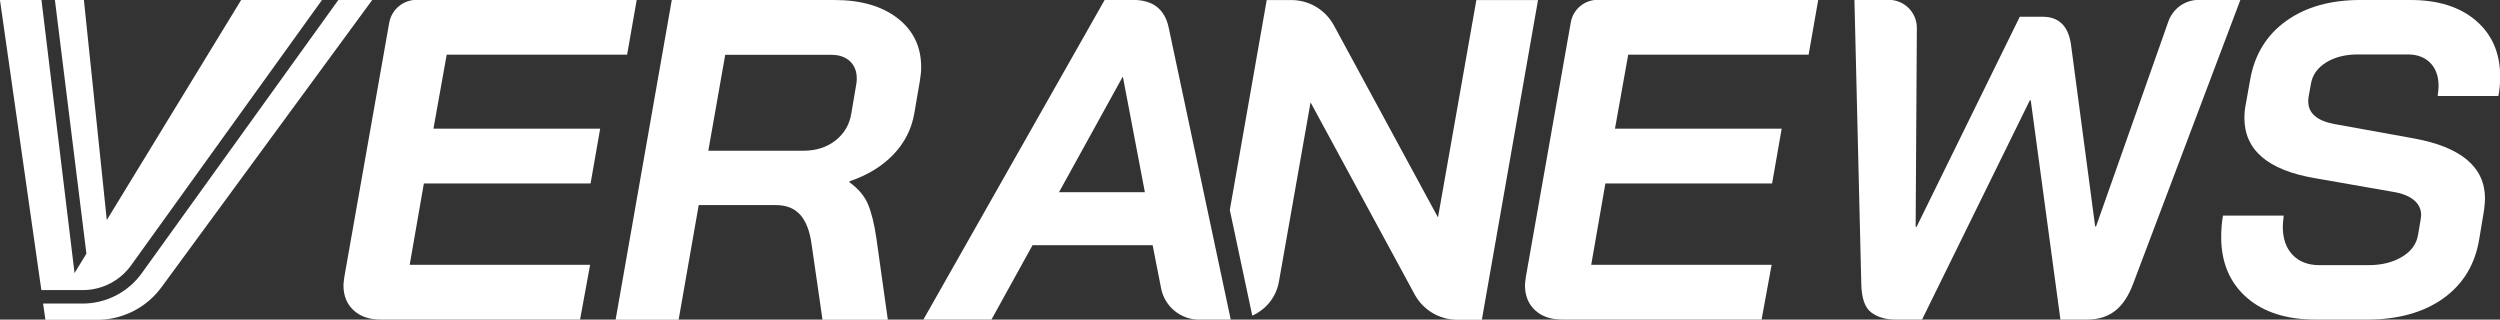 <?xml version="1.0" encoding="UTF-8" standalone="no"?>
<!-- Created with Inkscape (http://www.inkscape.org/) -->

<svg
   width="120.819mm"
   height="15.446mm"
   viewBox="0 0 120.819 15.446"
   version="1.1"
   id="svg1"
   xmlns="http://www.w3.org/2000/svg"
   xmlns:svg="http://www.w3.org/2000/svg">
  <rect x="0" y="0" width="120.819" height="15.446" fill="#333333" stroke="none"/>
  <defs
     id="defs1">
    <clipPath
       clipPathUnits="userSpaceOnUse"
       id="clipPath27">
      <path
         d="M 0,841.89 H 595.276 V 0 H 0 Z"
         transform="translate(-342.441,-612.651)"
         id="path27" />
    </clipPath>
    <clipPath
       clipPathUnits="userSpaceOnUse"
       id="clipPath29">
      <path
         d="M 0,841.89 H 595.276 V 0 H 0 Z"
         transform="translate(-388.51,-612.338)"
         id="path29" />
    </clipPath>
    <clipPath
       clipPathUnits="userSpaceOnUse"
       id="clipPath31">
      <path
         d="M 0,841.89 H 595.276 V 0 H 0 Z"
         transform="translate(-439.892,-614.424)"
         id="path31" />
    </clipPath>
    <clipPath
       clipPathUnits="userSpaceOnUse"
       id="clipPath33">
      <path
         d="M 0,841.89 H 595.276 V 0 H 0 Z"
         transform="translate(-334.402,-655.143)"
         id="path33" />
    </clipPath>
    <clipPath
       clipPathUnits="userSpaceOnUse"
       id="clipPath35">
      <path
         d="M 0,841.89 H 595.276 V 0 H 0 Z"
         transform="translate(-277.227,-628.817)"
         id="path35" />
    </clipPath>
    <clipPath
       clipPathUnits="userSpaceOnUse"
       id="clipPath37">
      <path
         d="M 0,841.89 H 595.276 V 0 H 0 Z"
         transform="translate(-180.583,-612.651)"
         id="path37" />
    </clipPath>
    <clipPath
       clipPathUnits="userSpaceOnUse"
       id="clipPath39">
      <path
         d="M 0,841.89 H 595.276 V 0 H 0 Z"
         transform="translate(-249.46,-643.636)"
         id="path39" />
    </clipPath>
    <clipPath
       clipPathUnits="userSpaceOnUse"
       id="clipPath41">
      <path
         d="M 0,841.89 H 595.276 V 0 H 0 Z"
         transform="translate(-143.507,-615.41)"
         id="path41" />
    </clipPath>
    <clipPath
       clipPathUnits="userSpaceOnUse"
       id="clipPath43">
      <path
         d="M 0,841.89 H 595.276 V 0 H 0 Z"
         transform="translate(-178.5,-655.147)"
         id="path43" />
    </clipPath>
  </defs>
  <g
     id="layer1"
     transform="translate(-41.029,-133.941)">
    <path
       id="path26"
       d="m 0,0 c -0.918,0.855 -1.377,1.99 -1.377,3.409 0,0.209 0.041,0.604 0.126,1.188 l 6.148,34.818 c 0.314,1.78 1.86,3.076 3.667,3.076 H 38.769 L 37.456,34.988 H 12.757 L 10.943,24.857 H 33.767 L 32.454,17.354 H 9.629 L 7.691,6.222 h 24.7 L 31.015,-1.282 H 3.752 C 2.166,-1.282 0.915,-0.855 0,0"
       style="fill:#ffffff;fill-opacity:1;fill-rule:nonzero;stroke:none"
       transform="matrix(0.353,0,0,-0.353,115.214,148.933)"
       clip-path="url(#clipPath27)" />
    <path
       id="path28"
       d="m 0,0 c -0.874,0.646 -1.334,1.948 -1.375,3.909 l -0.938,38.896 h 4.706 c 2.129,0 3.851,-1.733 3.838,-3.862 L 6.067,11.726 h 0.124 l 14.133,28.766 h 3.126 c 2.21,0 3.502,-1.253 3.877,-3.752 l 3.315,-24.952 h 0.124 l 9.904,28.069 c 0.623,1.766 2.293,2.948 4.166,2.948 h 5.691 L 35.831,3.909 C 35.206,2.241 34.382,1.011 33.361,0.219 32.34,-0.571 31.058,-0.969 29.516,-0.969 H 25.888 L 21.825,29.047 H 21.699 L 6.941,-0.969 H 3.315 C 1.98,-0.969 0.876,-0.646 0,0"
       style="fill:#ffffff;fill-opacity:1;fill-rule:nonzero;stroke:none"
       transform="matrix(0.353,0,0,-0.353,131.466,149.044)"
       clip-path="url(#clipPath29)" />
    <path
       id="path30"
       d="m 0,0 c -2.302,2.037 -3.453,4.789 -3.453,8.252 0,1.017 0.081,1.996 0.244,2.933 H 5.103 C 5.02,10.452 4.98,9.942 4.98,9.658 4.98,8.025 5.428,6.744 6.324,5.806 7.22,4.869 8.443,4.4 9.991,4.4 h 6.723 c 1.792,0 3.321,0.376 4.583,1.132 1.263,0.752 1.996,1.76 2.2,3.026 l 0.367,2.136 0.06,0.552 c 0,0.813 -0.325,1.498 -0.977,2.047 -0.652,0.551 -1.589,0.927 -2.81,1.131 L 9.32,16.318 c -6.398,1.1 -9.596,3.849 -9.596,8.249 0,0.612 0.061,1.224 0.184,1.833 l 0.61,3.425 c 0.612,3.421 2.251,6.09 4.921,8.003 2.668,1.916 6.06,2.872 10.175,2.872 h 6.844 c 3.789,0 6.783,-0.947 8.983,-2.84 2.2,-1.894 3.3,-4.451 3.3,-7.669 0,-0.937 -0.081,-1.814 -0.244,-2.63 h -8.31 c 0.081,0.654 0.121,1.1 0.121,1.345 0,1.346 -0.376,2.404 -1.13,3.179 -0.755,0.772 -1.783,1.161 -3.087,1.161 h -6.844 c -1.71,0 -3.158,-0.367 -4.339,-1.1 C 9.726,31.413 9.034,30.434 8.83,29.213 L 8.524,27.5 c -0.04,-0.162 -0.06,-0.385 -0.06,-0.672 0,-1.63 1.202,-2.669 3.606,-3.116 l 10.817,-1.954 c 6.517,-1.183 9.777,-3.935 9.777,-8.252 0,-0.284 -0.041,-0.794 -0.123,-1.527 L 31.87,7.946 C 31.299,4.483 29.659,1.782 26.95,-0.153 24.24,-2.088 20.747,-3.055 16.47,-3.055 H 9.503 C 5.47,-3.055 2.3,-2.037 0,0"
       style="fill:#ffffff;fill-opacity:1;fill-rule:nonzero;stroke:none"
       transform="matrix(0.353,0,0,-0.353,149.593,148.308)"
       clip-path="url(#clipPath31)" />
    <path
       id="path32"
       d="M 0,0 -5.253,-29.764 -19.505,-3.471 C -20.664,-1.332 -22.901,0 -25.334,0 h -3.368 l -5.051,-28.744 3.074,-14.463 c 1.86,0.831 3.272,2.524 3.646,4.639 l 4.334,24.562 14.248,-26.289 c 1.161,-2.143 3.404,-3.479 5.842,-3.479 H 0.75 L 8.442,0 Z"
       style="fill:#ffffff;fill-opacity:1;fill-rule:nonzero;stroke:none"
       transform="matrix(0.353,0,0,-0.353,112.378,133.943)"
       clip-path="url(#clipPath33)" />
    <path
       id="path34"
       d="M 0,0 8.692,15.758 H 8.755 L 11.757,0 Z m 15.008,22.574 c -0.542,2.502 -2.168,3.752 -4.878,3.752 H 6.253 l -24.825,-43.774 h 9.318 l 5.628,10.192 h 16.445 l 1.16,-5.908 c 0.489,-2.489 2.671,-4.284 5.207,-4.284 h 4.326 z"
       style="fill:#ffffff;fill-opacity:1;fill-rule:nonzero;stroke:none"
       transform="matrix(0.353,0,0,-0.353,92.208,143.23)"
       clip-path="url(#clipPath35)" />
    <path
       id="path36"
       d="m 0,0 c -0.918,0.855 -1.376,1.99 -1.376,3.409 0,0.209 0.041,0.604 0.125,1.188 l 6.135,34.744 c 0.322,1.822 1.905,3.15 3.756,3.15 h 30.13 l -1.313,-7.503 h -24.7 L 10.943,24.857 H 33.767 L 32.454,17.354 H 9.629 L 7.691,6.222 h 24.7 L 31.015,-1.282 H 3.752 C 2.167,-1.282 0.916,-0.855 0,0"
       style="fill:#ffffff;fill-opacity:1;fill-rule:nonzero;stroke:none"
       transform="matrix(0.353,0,0,-0.353,58.114,148.933)"
       clip-path="url(#clipPath37)" />
    <path
       id="path38"
       d="m 0,0 -0.688,-4.065 c -0.25,-1.501 -0.969,-2.718 -2.157,-3.657 -1.188,-0.937 -2.657,-1.407 -4.408,-1.407 H -20.26 l 2.314,13.132 h 14.507 c 1.083,0 1.938,-0.293 2.564,-0.874 C -0.25,2.545 0.063,1.752 0.063,0.75 0.063,0.418 0.042,0.166 0,0 m 5.66,9.005 c -2.148,1.667 -5.034,2.502 -8.662,2.502 h -22.261 l -7.691,-43.774 h 8.629 l 2.751,15.697 h 10.569 c 1.416,0 2.522,-0.438 3.314,-1.312 0.791,-0.878 1.313,-2.212 1.563,-4.003 l 1.501,-10.382 h 8.943 l -1.564,11.132 c -0.292,2 -0.679,3.563 -1.157,4.688 -0.48,1.126 -1.324,2.128 -2.533,3.002 v 0.127 c 2.46,0.832 4.461,2.052 6.004,3.658 1.542,1.605 2.501,3.491 2.876,5.66 l 0.75,4.375 C 8.818,1.083 8.88,1.729 8.88,2.313 8.88,5.106 7.807,7.338 5.66,9.005"
       style="fill:#ffffff;fill-opacity:1;fill-rule:nonzero;stroke:none"
       transform="matrix(0.353,0,0,-0.353,82.412,138.003)"
       clip-path="url(#clipPath39)" />
    <path
       id="path40"
       d="M 0,0 C 2.607,0 5.072,1.263 6.595,3.379 L 32.753,39.737 H 21.682 L 3.275,9.59 0.138,39.738 h -3.97 L 0.485,4.992 -1.14,2.327 -5.671,39.738 h -5.683 L -5.685,0 Z"
       style="fill:#ffffff;fill-opacity:1;fill-rule:nonzero;stroke:none"
       transform="matrix(0.353,0,0,-0.353,45.034,147.96)"
       clip-path="url(#clipPath41)" />
    <path
       id="path42"
       d="m 0,0 -26.923,-37.419 c -1.863,-2.59 -4.88,-4.136 -8.07,-4.136 h -5.426 l 0.319,-2.229 h 7.067 c 3.488,0 6.768,1.662 8.832,4.475 L 4.639,0 Z"
       style="fill:#ffffff;fill-opacity:1;fill-rule:nonzero;stroke:none"
       transform="matrix(0.353,0,0,-0.353,57.379,133.942)"
       clip-path="url(#clipPath43)" />
  </g>
</svg>
